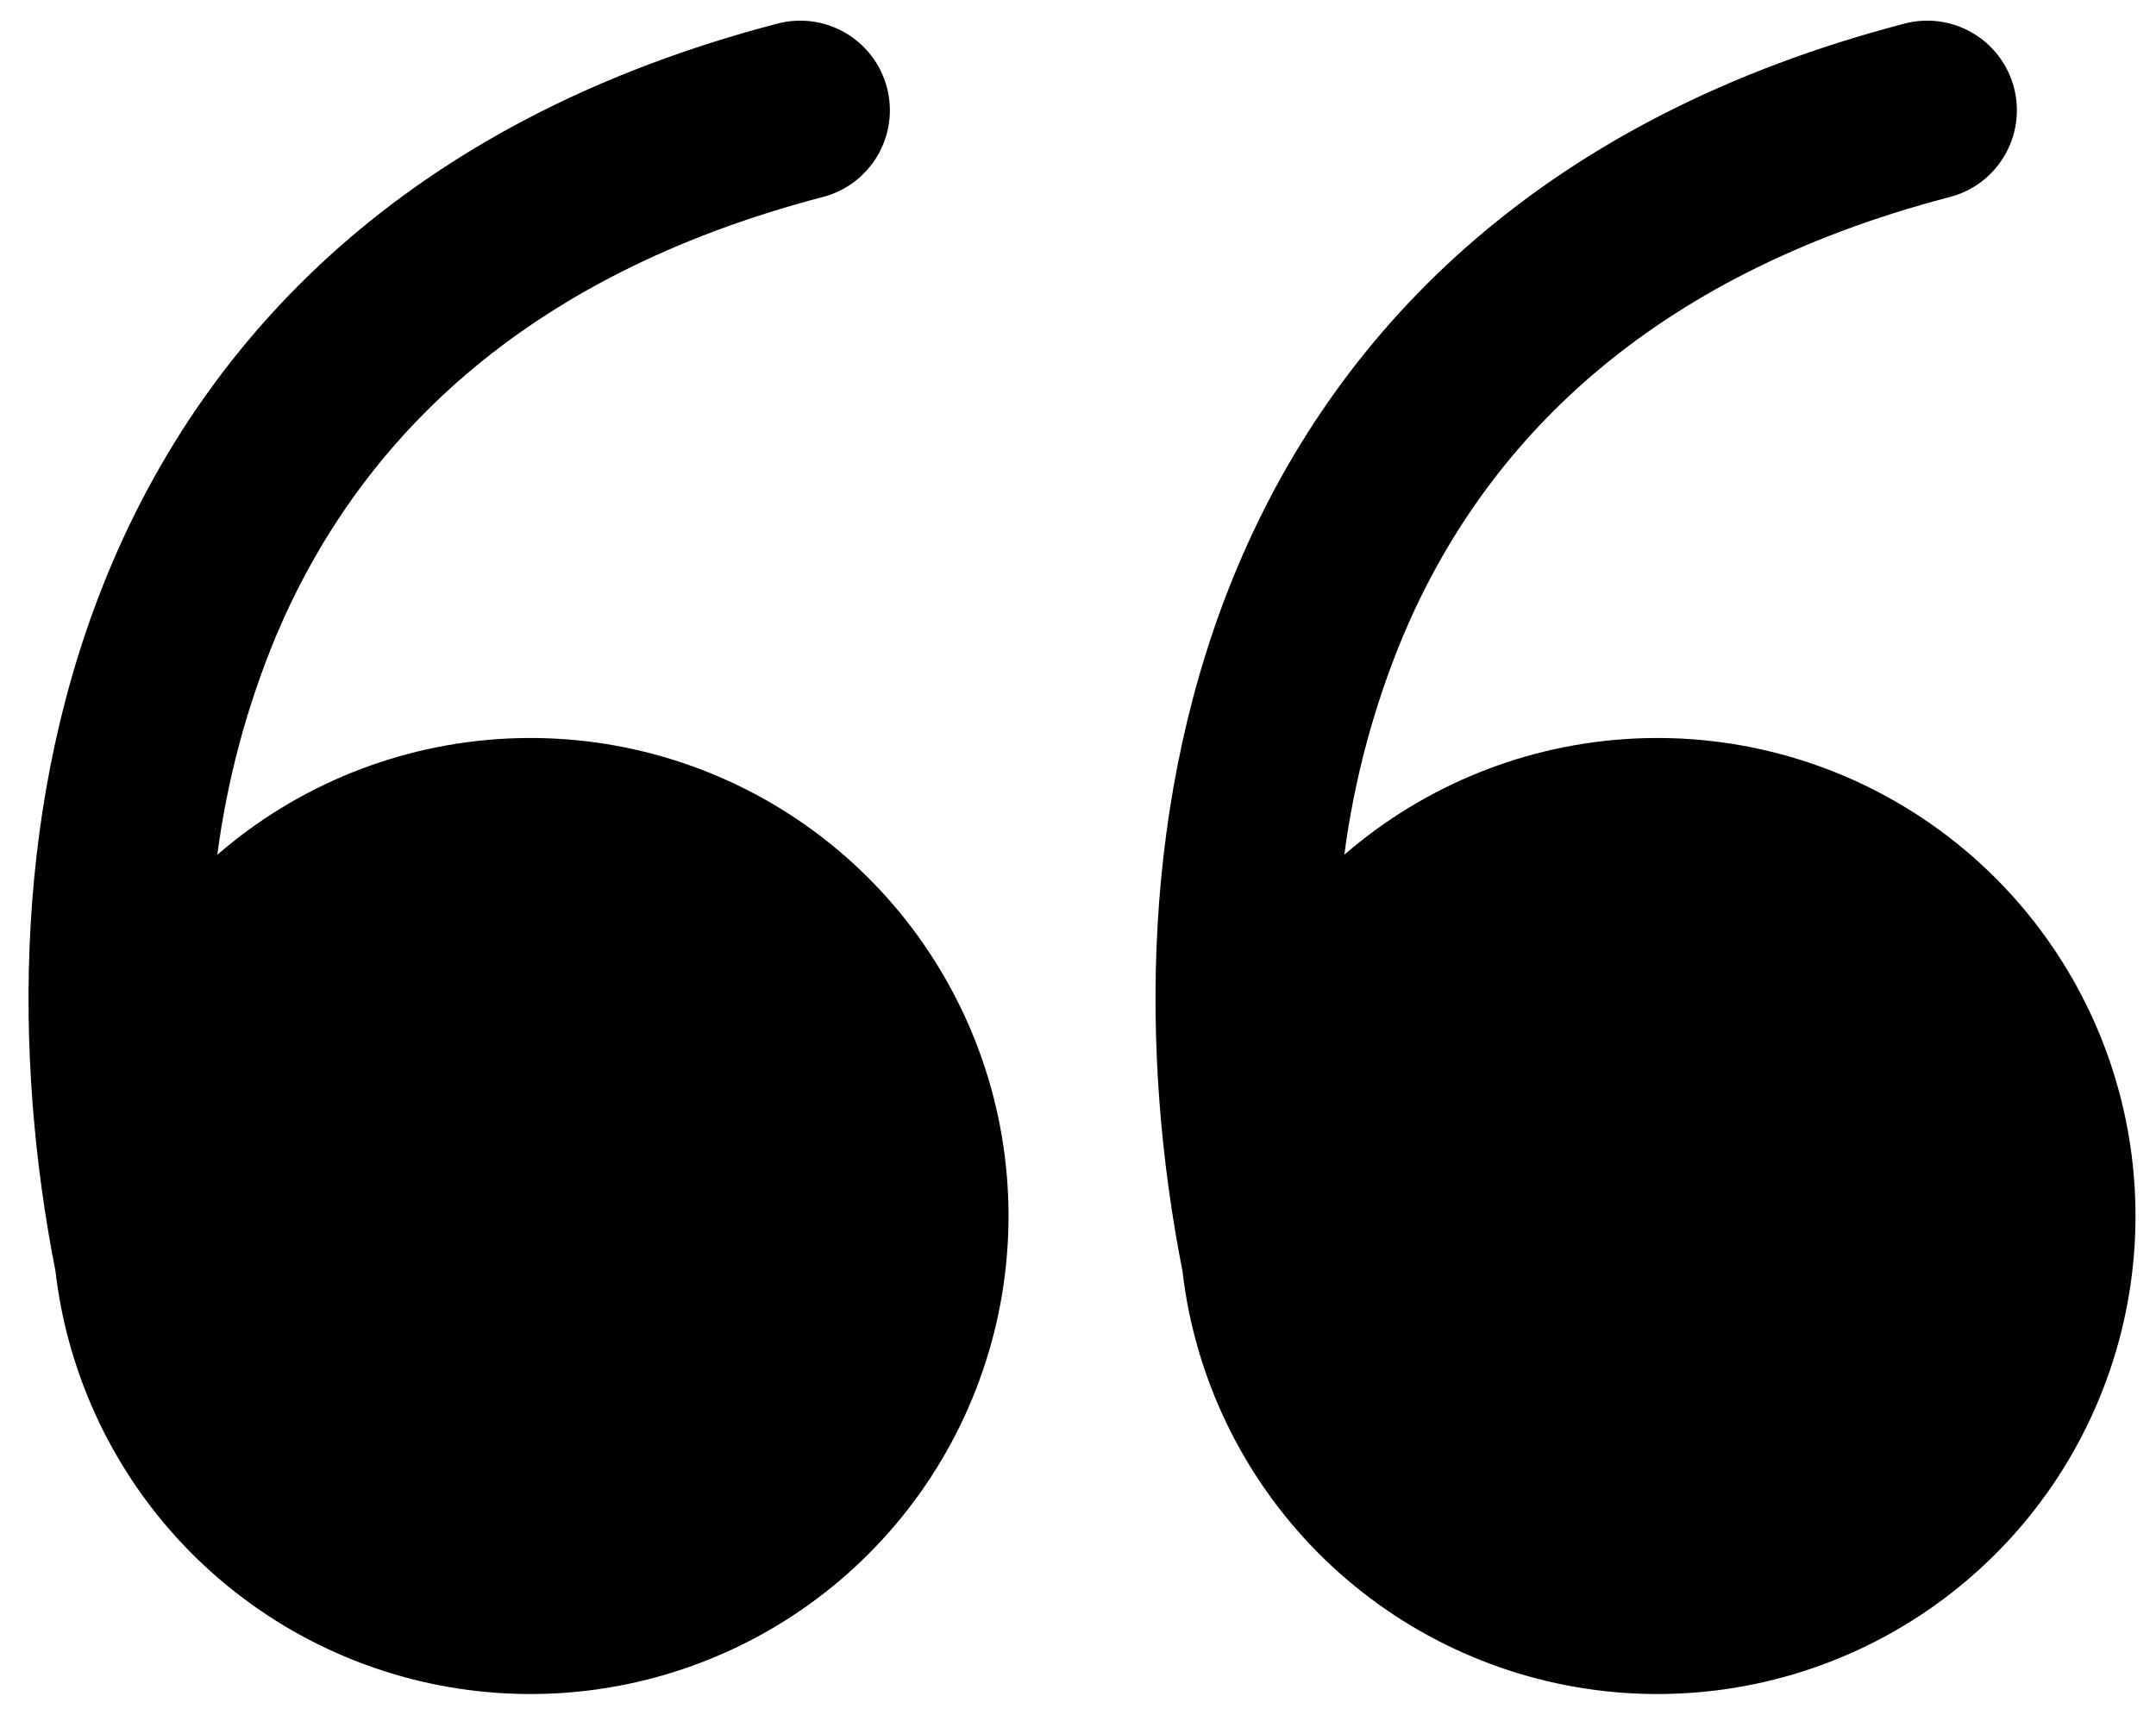 <svg width="44" height="35" viewBox="0 0 44 35" fill="none" xmlns="http://www.w3.org/2000/svg">
<path d="M4.435 17.447C6.082 16.02 8.159 15.185 10.336 15.076C12.512 14.967 14.663 15.589 16.444 16.845C18.226 18.1 19.536 19.915 20.166 22.001C20.796 24.087 20.709 26.324 19.919 28.356C19.13 30.387 17.683 32.095 15.81 33.209C13.937 34.322 11.745 34.777 9.583 34.499C7.421 34.222 5.415 33.229 3.883 31.679C2.352 30.129 1.383 28.11 1.132 25.945C0.264 21.53 0.273 16.268 2.264 11.553C4.367 6.577 8.609 2.381 15.851 0.486C16.084 0.422 16.328 0.406 16.568 0.437C16.807 0.468 17.038 0.547 17.248 0.668C17.457 0.789 17.64 0.95 17.787 1.142C17.933 1.335 18.04 1.554 18.101 1.788C18.162 2.022 18.177 2.265 18.143 2.505C18.11 2.744 18.029 2.974 17.906 3.182C17.783 3.39 17.62 3.572 17.427 3.717C17.233 3.861 17.013 3.966 16.778 4.025C10.604 5.643 7.284 9.075 5.635 12.978C5.04 14.408 4.637 15.911 4.435 17.447Z" fill="black"/>
<path d="M27.435 17.447C29.082 16.02 31.159 15.185 33.336 15.076C35.512 14.967 37.663 15.589 39.444 16.845C41.226 18.1 42.536 19.915 43.166 22.001C43.795 24.087 43.709 26.324 42.919 28.356C42.13 30.387 40.683 32.095 38.81 33.209C36.937 34.322 34.745 34.777 32.583 34.499C30.422 34.222 28.415 33.229 26.883 31.679C25.352 30.129 24.383 28.11 24.132 25.945C23.264 21.53 23.273 16.268 25.264 11.553C27.367 6.577 31.609 2.381 38.851 0.486C39.084 0.422 39.328 0.406 39.568 0.437C39.807 0.468 40.038 0.547 40.248 0.668C40.457 0.789 40.64 0.95 40.786 1.142C40.933 1.335 41.04 1.554 41.101 1.788C41.162 2.022 41.177 2.265 41.143 2.505C41.11 2.744 41.029 2.974 40.906 3.182C40.783 3.39 40.62 3.572 40.427 3.717C40.233 3.861 40.013 3.966 39.778 4.025C33.604 5.643 30.284 9.075 28.635 12.978C28.04 14.408 27.637 15.911 27.435 17.447Z" fill="black"/>
</svg>
